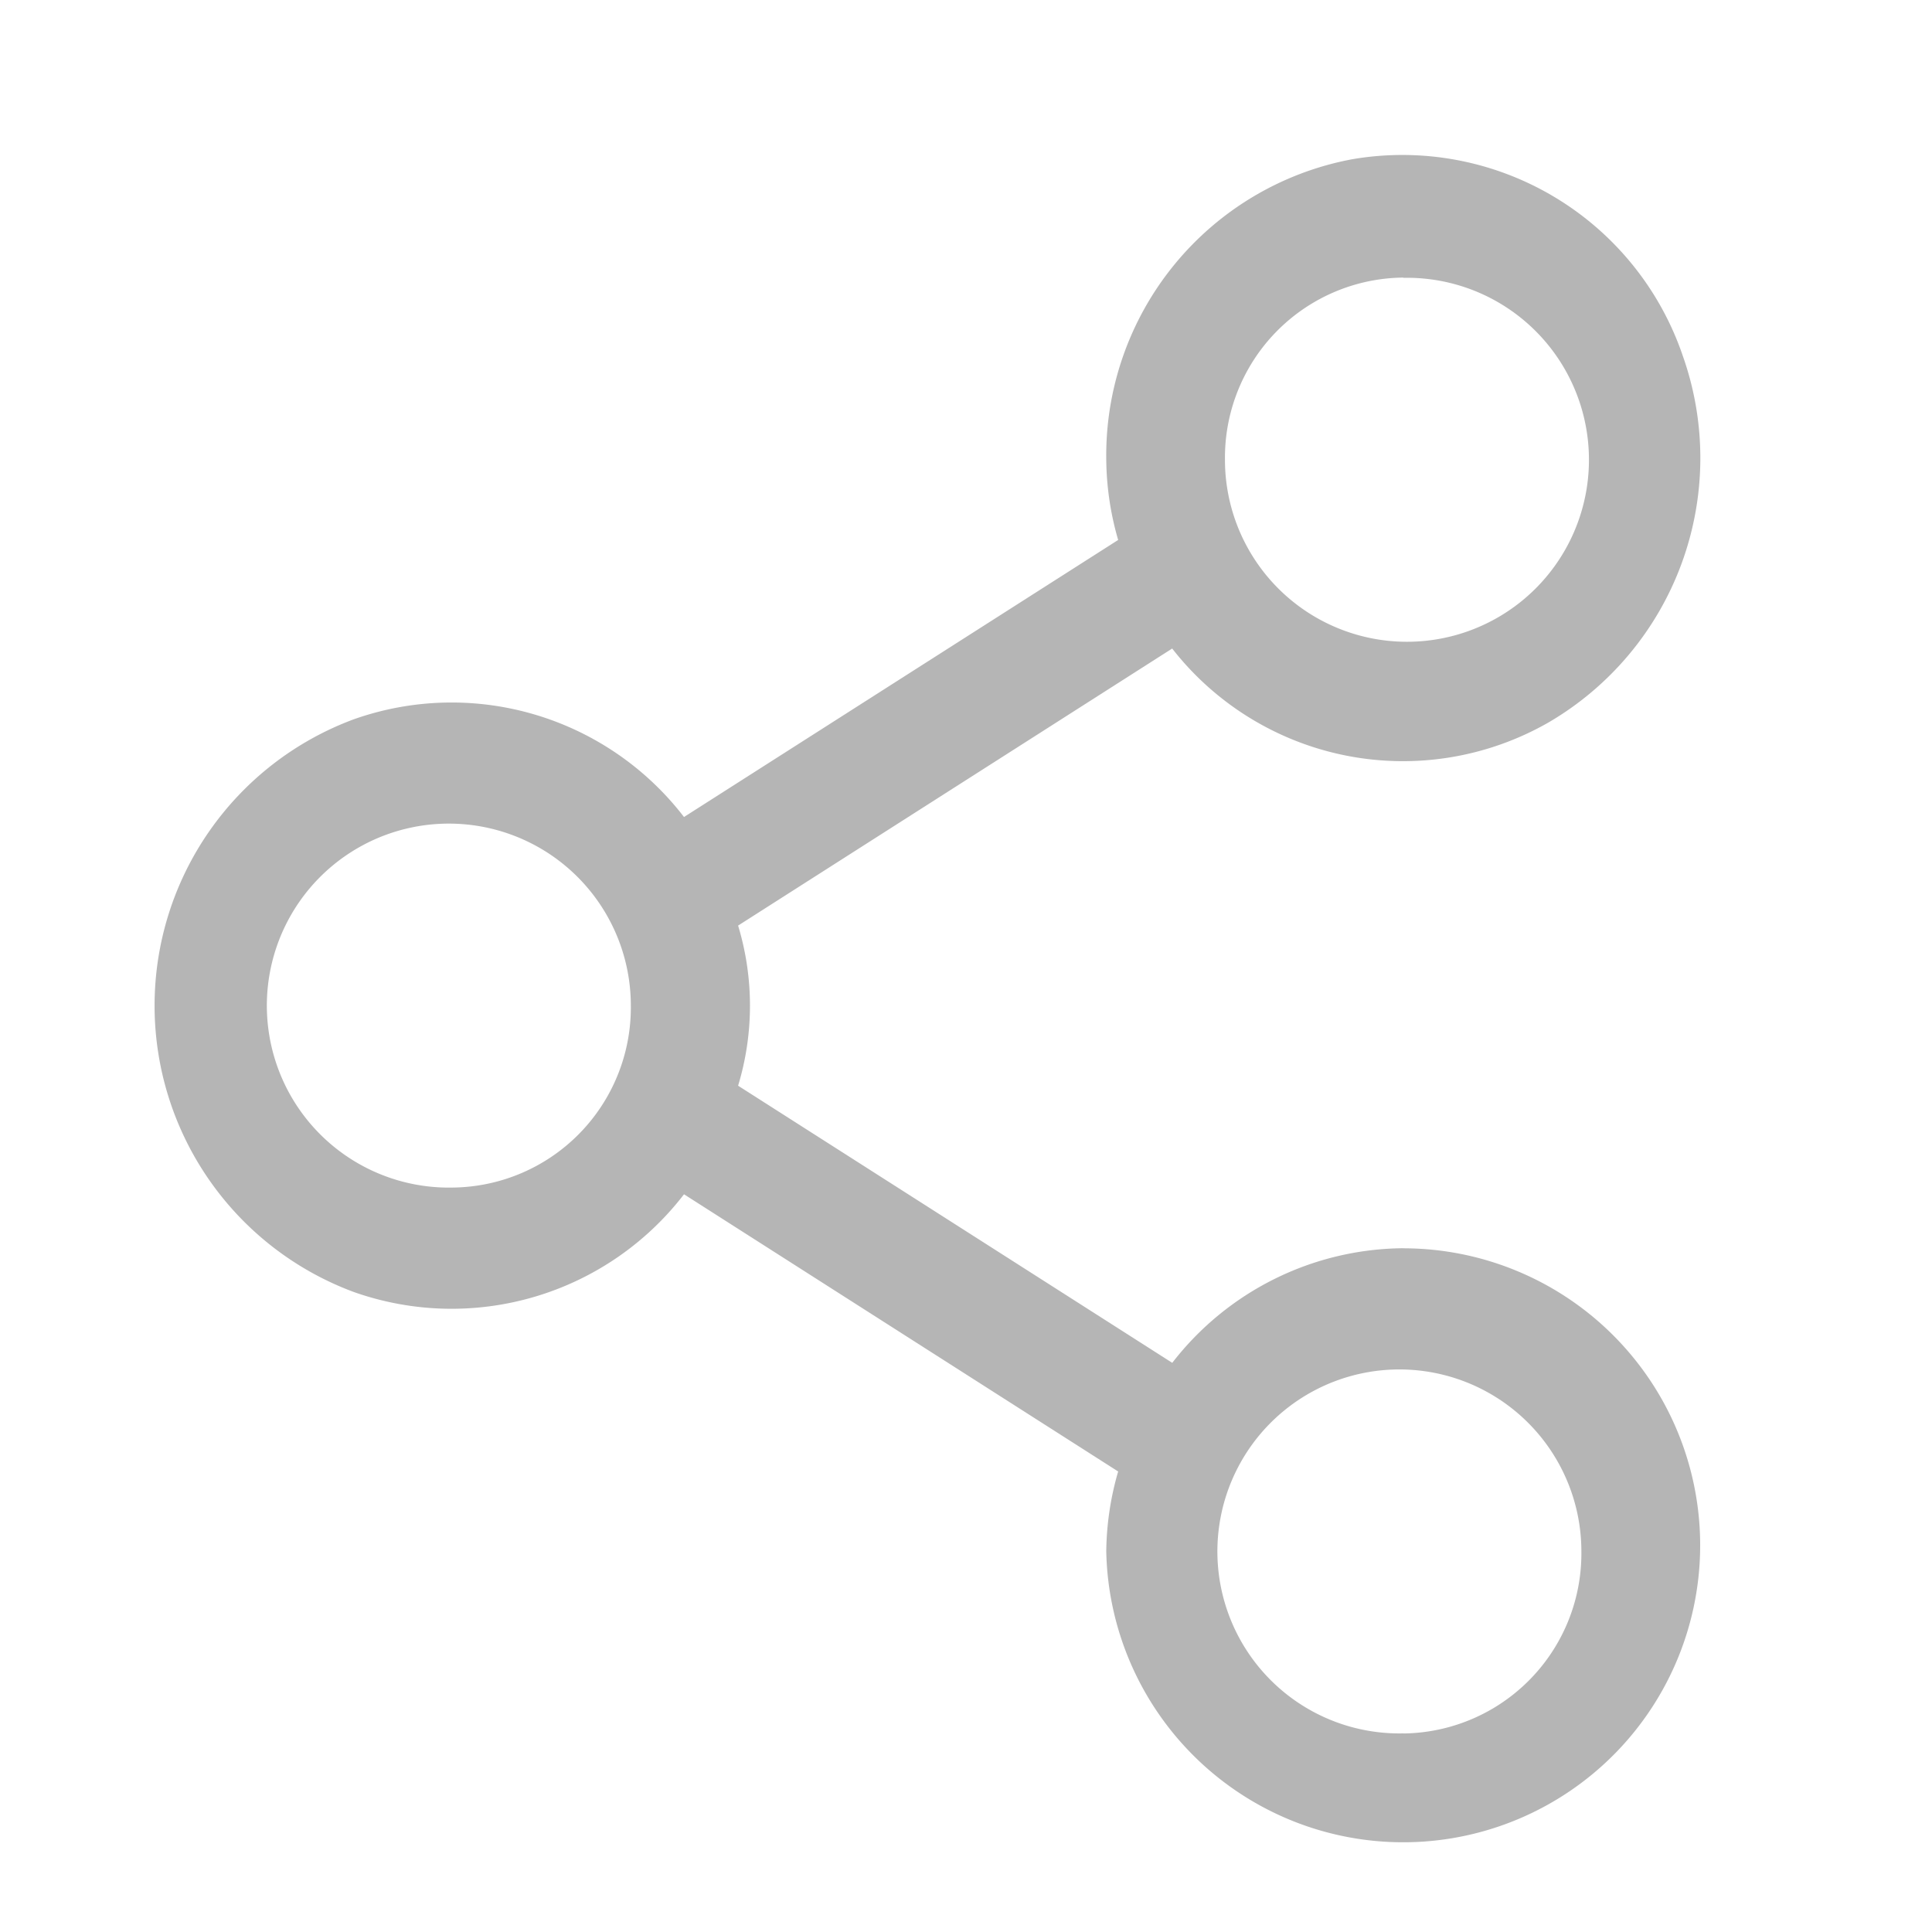 <svg xmlns="http://www.w3.org/2000/svg" xmlns:xlink="http://www.w3.org/1999/xlink" width="25" height="25" viewBox="0 0 25 25">
  <defs>
    <clipPath id="clip-path">
      <rect id="사각형_2" data-name="사각형 2" width="25" height="25" transform="translate(1521 296)" fill="#fff" stroke="#707070" stroke-width="1"/>
    </clipPath>
  </defs>
  <g id="마스크_그룹_1" data-name="마스크 그룹 1" transform="translate(-1521 -296)" clip-path="url(#clip-path)">
    <g id="share" transform="translate(1511.151 286.192)">
      <path id="패스_2" data-name="패스 2" d="M28.007,25.96a3.814,3.814,0,0,0-2.989,1.483L19.4,23.857a3.571,3.571,0,0,0,0-2.072L25.017,18.2a3.789,3.789,0,0,0,4.869.957,3.962,3.962,0,0,0,1.739-4.742,3.833,3.833,0,0,0-4.286-2.545,3.9,3.9,0,0,0-3.175,3.889,3.833,3.833,0,0,0,.154,1.036L18.7,20.38a3.794,3.794,0,0,0-4.274-1.264,3.952,3.952,0,0,0,0,7.41A3.794,3.794,0,0,0,18.7,25.262l5.618,3.587a3.833,3.833,0,0,0-.154,1.036,3.843,3.843,0,1,0,3.842-3.924Zm0-12.557A2.355,2.355,0,1,1,25.7,15.758,2.33,2.33,0,0,1,28.007,13.4Zm-12.3,11.772a2.355,2.355,0,1,1,2.305-2.354,2.33,2.33,0,0,1-2.305,2.354Zm12.3,7.063a2.355,2.355,0,1,1,2.305-2.354A2.33,2.33,0,0,1,28.007,32.239Z" transform="translate(0 0)" fill="#b5b5b5"/>
    </g>
  </g>
</svg>
